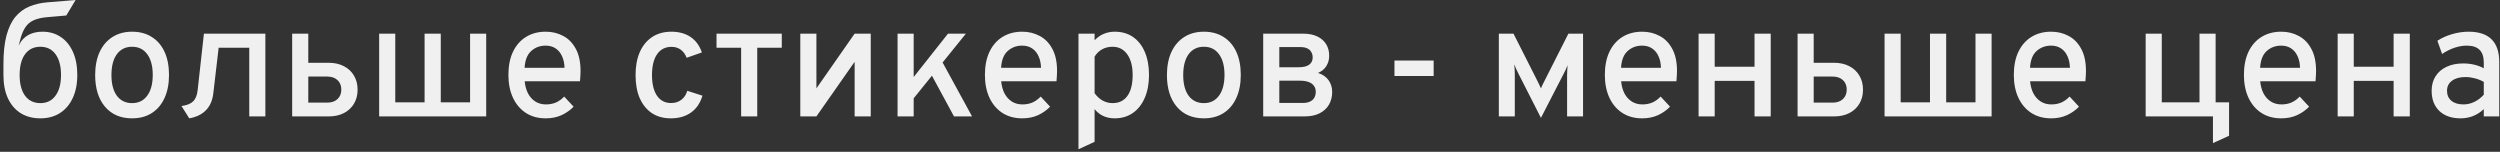<?xml version="1.0" encoding="UTF-8"?> <svg xmlns="http://www.w3.org/2000/svg" width="494" height="30" viewBox="0 0 494 30" fill="none"><rect x="0" y="0" width="494" height="30" fill="#333333" stroke="none"/> <path d="M7.976 23.384C6.493 23.384 5.203 23.048 4.104 22.376C3.016 21.693 2.173 20.717 1.576 19.448C0.979 18.168 0.68 16.632 0.68 14.84V12.696C0.68 10.413 0.883 8.509 1.288 6.984C1.704 5.459 2.291 4.237 3.048 3.32C3.816 2.403 4.733 1.725 5.8 1.288C6.877 0.84 8.072 0.563 9.384 0.456L14.936 0.008L13.096 3.064L9.224 3.4C8.189 3.496 7.331 3.699 6.648 4.008C5.965 4.307 5.411 4.781 4.984 5.432C4.557 6.083 4.205 6.968 3.928 8.088C3.885 8.28 3.843 8.451 3.8 8.6C3.768 8.749 3.731 8.893 3.688 9.032C3.773 8.872 3.859 8.712 3.944 8.552C4.029 8.392 4.12 8.248 4.216 8.12C4.685 7.501 5.272 7.037 5.976 6.728C6.691 6.419 7.496 6.264 8.392 6.264C9.757 6.264 10.952 6.605 11.976 7.288C13.011 7.96 13.816 8.936 14.392 10.216C14.979 11.485 15.272 13.016 15.272 14.808C15.272 16.589 14.968 18.12 14.36 19.4C13.763 20.68 12.915 21.667 11.816 22.36C10.728 23.043 9.448 23.384 7.976 23.384ZM7.976 20.376C9.256 20.376 10.253 19.885 10.968 18.904C11.693 17.923 12.056 16.557 12.056 14.808C12.056 13.069 11.699 11.709 10.984 10.728C10.269 9.736 9.267 9.24 7.976 9.24C6.685 9.24 5.677 9.731 4.952 10.712C4.237 11.683 3.88 13.059 3.88 14.84C3.88 16.579 4.237 17.939 4.952 18.92C5.677 19.891 6.685 20.376 7.976 20.376ZM26.101 23.384C23.84 23.384 22.058 22.621 20.757 21.096C19.456 19.56 18.805 17.475 18.805 14.84C18.805 13.08 19.098 11.56 19.685 10.28C20.282 9 21.125 8.013 22.213 7.32C23.312 6.616 24.608 6.264 26.101 6.264C27.605 6.264 28.901 6.611 29.989 7.304C31.088 7.987 31.93 8.968 32.517 10.248C33.104 11.528 33.397 13.048 33.397 14.808C33.397 16.579 33.098 18.104 32.501 19.384C31.914 20.664 31.077 21.651 29.989 22.344C28.901 23.037 27.605 23.384 26.101 23.384ZM26.101 20.376C27.381 20.376 28.378 19.885 29.093 18.904C29.818 17.923 30.181 16.557 30.181 14.808C30.181 13.059 29.818 11.693 29.093 10.712C28.378 9.731 27.381 9.24 26.101 9.24C24.821 9.24 23.818 9.731 23.093 10.712C22.378 11.693 22.021 13.069 22.021 14.84C22.021 16.579 22.378 17.939 23.093 18.92C23.818 19.891 24.821 20.376 26.101 20.376ZM37.397 23.384L35.861 20.952C36.917 20.813 37.685 20.504 38.165 20.024C38.656 19.544 38.954 18.797 39.061 17.784L40.293 6.648H52.437V23H49.253V9.432H43.205L42.149 18.456C41.989 19.843 41.504 20.952 40.693 21.784C39.893 22.605 38.794 23.139 37.397 23.384ZM57.733 23V6.648H60.917V12.408H64.981C66.112 12.408 67.104 12.632 67.957 13.08C68.81 13.517 69.472 14.136 69.941 14.936C70.421 15.736 70.661 16.664 70.661 17.72C70.661 18.776 70.421 19.704 69.941 20.504C69.472 21.293 68.81 21.907 67.957 22.344C67.114 22.781 66.122 23 64.981 23H57.733ZM60.917 20.28H64.661C65.514 20.28 66.192 20.045 66.693 19.576C67.194 19.107 67.445 18.483 67.445 17.704C67.445 16.915 67.194 16.291 66.693 15.832C66.192 15.363 65.514 15.128 64.661 15.128H60.917V20.28ZM74.921 23V6.648H78.105V20.216H83.897V6.648H87.097V20.216H92.888V6.648H96.073V23H74.921ZM107.837 23.384C106.312 23.384 104.995 23.021 103.885 22.296C102.787 21.571 101.939 20.563 101.341 19.272C100.755 17.981 100.461 16.493 100.461 14.808C100.461 13.016 100.765 11.485 101.373 10.216C101.992 8.936 102.851 7.96 103.949 7.288C105.059 6.605 106.355 6.264 107.837 6.264C109.096 6.264 110.243 6.541 111.277 7.096C112.323 7.64 113.155 8.488 113.773 9.64C114.403 10.781 114.717 12.248 114.717 14.04C114.717 14.296 114.707 14.605 114.685 14.968C114.675 15.32 114.648 15.683 114.605 16.056H103.677C103.763 16.963 103.981 17.763 104.333 18.456C104.696 19.139 105.176 19.672 105.773 20.056C106.371 20.44 107.075 20.632 107.885 20.632C108.6 20.632 109.251 20.509 109.837 20.264C110.424 20.008 110.973 19.613 111.485 19.08L113.341 21.08C112.701 21.752 111.917 22.307 110.989 22.744C110.061 23.171 109.011 23.384 107.837 23.384ZM103.661 13.4H111.549C111.528 12.536 111.368 11.779 111.069 11.128C110.781 10.467 110.36 9.949 109.805 9.576C109.261 9.203 108.595 9.016 107.805 9.016C106.707 9.016 105.763 9.368 104.973 10.072C104.184 10.776 103.747 11.885 103.661 13.4ZM132.546 23.384C131.106 23.384 129.864 23.043 128.818 22.36C127.784 21.667 126.984 20.685 126.418 19.416C125.864 18.136 125.586 16.611 125.586 14.84C125.586 13.069 125.869 11.544 126.434 10.264C127.01 8.984 127.826 7.997 128.882 7.304C129.938 6.611 131.197 6.264 132.658 6.264C134.162 6.264 135.426 6.611 136.45 7.304C137.485 7.997 138.232 9.016 138.69 10.36L135.682 11.416C135.416 10.723 135.026 10.189 134.514 9.816C134.002 9.443 133.394 9.256 132.69 9.256C131.464 9.256 130.514 9.741 129.842 10.712C129.17 11.683 128.834 13.059 128.834 14.84C128.834 16.589 129.165 17.949 129.826 18.92C130.488 19.88 131.416 20.36 132.61 20.36C133.389 20.36 134.056 20.152 134.61 19.736C135.176 19.32 135.576 18.723 135.81 17.944L138.802 18.904C138.376 20.355 137.624 21.464 136.546 22.232C135.469 23 134.136 23.384 132.546 23.384ZM146.448 23V9.432H141.584V6.648H154.48V9.432H149.632V23H146.448ZM158.139 23V6.648H161.323V17.464L168.875 6.648H172.059V23H168.875V12.216L161.323 23H158.139ZM179.262 21.016V16.84L187.326 6.648H190.862L179.262 21.016ZM177.358 23V6.648H180.542V23H177.358ZM188.51 23L183.454 13.672L185.566 11.08L192.078 23H188.51ZM201.994 23.384C200.468 23.384 199.151 23.021 198.042 22.296C196.943 21.571 196.095 20.563 195.498 19.272C194.911 17.981 194.618 16.493 194.618 14.808C194.618 13.016 194.922 11.485 195.53 10.216C196.148 8.936 197.007 7.96 198.106 7.288C199.215 6.605 200.511 6.264 201.994 6.264C203.252 6.264 204.399 6.541 205.434 7.096C206.479 7.64 207.311 8.488 207.93 9.64C208.559 10.781 208.874 12.248 208.874 14.04C208.874 14.296 208.863 14.605 208.842 14.968C208.831 15.32 208.804 15.683 208.762 16.056H197.834C197.919 16.963 198.138 17.763 198.49 18.456C198.852 19.139 199.332 19.672 199.93 20.056C200.527 20.44 201.231 20.632 202.042 20.632C202.756 20.632 203.407 20.509 203.994 20.264C204.58 20.008 205.13 19.613 205.642 19.08L207.498 21.08C206.858 21.752 206.074 22.307 205.146 22.744C204.218 23.171 203.167 23.384 201.994 23.384ZM197.818 13.4H205.706C205.684 12.536 205.524 11.779 205.226 11.128C204.938 10.467 204.516 9.949 203.962 9.576C203.418 9.203 202.751 9.016 201.962 9.016C200.863 9.016 199.919 9.368 199.13 10.072C198.34 10.776 197.903 11.885 197.818 13.4ZM213.108 29.496V6.648H216.292V7.96C217.369 6.829 218.703 6.264 220.292 6.264C221.679 6.264 222.873 6.611 223.876 7.304C224.889 7.997 225.668 8.984 226.212 10.264C226.767 11.544 227.044 13.059 227.044 14.808C227.044 16.547 226.761 18.061 226.196 19.352C225.641 20.632 224.857 21.624 223.844 22.328C222.831 23.032 221.641 23.384 220.276 23.384C219.444 23.384 218.697 23.235 218.036 22.936C217.375 22.637 216.793 22.179 216.292 21.56V28.024L213.108 29.496ZM219.844 20.376C221.124 20.376 222.105 19.896 222.788 18.936C223.471 17.965 223.812 16.589 223.812 14.808C223.812 13.08 223.455 11.72 222.74 10.728C222.025 9.736 221.06 9.24 219.844 9.24C219.065 9.24 218.372 9.411 217.764 9.752C217.167 10.083 216.676 10.563 216.292 11.192V18.424C216.761 19.064 217.295 19.549 217.892 19.88C218.5 20.211 219.151 20.376 219.844 20.376ZM237.882 23.384C235.621 23.384 233.84 22.621 232.538 21.096C231.237 19.56 230.586 17.475 230.586 14.84C230.586 13.08 230.88 11.56 231.466 10.28C232.064 9 232.906 8.013 233.994 7.32C235.093 6.616 236.389 6.264 237.882 6.264C239.386 6.264 240.682 6.611 241.77 7.304C242.869 7.987 243.712 8.968 244.298 10.248C244.885 11.528 245.178 13.048 245.178 14.808C245.178 16.579 244.88 18.104 244.282 19.384C243.696 20.664 242.858 21.651 241.77 22.344C240.682 23.037 239.386 23.384 237.882 23.384ZM237.882 20.376C239.162 20.376 240.16 19.885 240.874 18.904C241.6 17.923 241.962 16.557 241.962 14.808C241.962 13.059 241.6 11.693 240.874 10.712C240.16 9.731 239.162 9.24 237.882 9.24C236.602 9.24 235.6 9.731 234.874 10.712C234.16 11.693 233.802 13.069 233.802 14.84C233.802 16.579 234.16 17.939 234.874 18.92C235.6 19.891 236.602 20.376 237.882 20.376ZM249.608 23V6.648H257.448C258.589 6.648 259.544 6.835 260.312 7.208C261.08 7.581 261.661 8.093 262.056 8.744C262.451 9.395 262.648 10.147 262.648 11C262.648 11.789 262.456 12.483 262.072 13.08C261.688 13.677 261.144 14.12 260.44 14.408C261.379 14.717 262.077 15.203 262.536 15.864C263.005 16.525 263.24 17.299 263.24 18.184C263.24 19.091 263.037 19.907 262.632 20.632C262.227 21.357 261.619 21.933 260.808 22.36C259.997 22.787 258.989 23 257.784 23H249.608ZM252.792 20.344H257.432C257.976 20.344 258.44 20.259 258.824 20.088C259.208 19.917 259.496 19.667 259.688 19.336C259.891 19.005 259.992 18.605 259.992 18.136C259.992 17.667 259.869 17.272 259.624 16.952C259.389 16.621 259.043 16.371 258.584 16.2C258.125 16.029 257.555 15.944 256.872 15.944H252.792V20.344ZM252.792 13.288H256.632C257.528 13.288 258.211 13.123 258.68 12.792C259.149 12.451 259.384 11.976 259.384 11.368C259.384 10.941 259.288 10.573 259.096 10.264C258.915 9.944 258.643 9.704 258.28 9.544C257.928 9.384 257.501 9.304 257 9.304H252.792V13.288ZM275.546 15.016V11.96H283.29V15.016H275.546ZM304.491 23.288L300.107 14.68C299.947 14.349 299.792 14.029 299.643 13.72C299.504 13.4 299.36 13.064 299.211 12.712C299.243 12.968 299.269 13.267 299.291 13.608C299.312 13.939 299.323 14.28 299.323 14.632V23H296.171V6.648H299.067L303.819 16.04C303.979 16.371 304.112 16.648 304.219 16.872C304.325 17.085 304.416 17.283 304.491 17.464C304.565 17.283 304.651 17.085 304.747 16.872C304.853 16.648 304.992 16.371 305.163 16.04L309.915 6.648H312.811V23H309.659V14.904C309.659 14.552 309.669 14.195 309.691 13.832C309.712 13.459 309.733 13.144 309.755 12.888C309.616 13.24 309.472 13.576 309.323 13.896C309.173 14.216 309.008 14.541 308.827 14.872L304.491 23.288ZM324.494 23.384C322.968 23.384 321.651 23.021 320.542 22.296C319.443 21.571 318.595 20.563 317.998 19.272C317.411 17.981 317.118 16.493 317.118 14.808C317.118 13.016 317.422 11.485 318.03 10.216C318.648 8.936 319.507 7.96 320.606 7.288C321.715 6.605 323.011 6.264 324.494 6.264C325.752 6.264 326.899 6.541 327.934 7.096C328.979 7.64 329.811 8.488 330.43 9.64C331.059 10.781 331.374 12.248 331.374 14.04C331.374 14.296 331.363 14.605 331.342 14.968C331.331 15.32 331.304 15.683 331.262 16.056H320.334C320.419 16.963 320.638 17.763 320.99 18.456C321.352 19.139 321.832 19.672 322.43 20.056C323.027 20.44 323.731 20.632 324.542 20.632C325.256 20.632 325.907 20.509 326.494 20.264C327.08 20.008 327.63 19.613 328.142 19.08L329.998 21.08C329.358 21.752 328.574 22.307 327.646 22.744C326.718 23.171 325.667 23.384 324.494 23.384ZM320.318 13.4H328.206C328.184 12.536 328.024 11.779 327.726 11.128C327.438 10.467 327.016 9.949 326.462 9.576C325.918 9.203 325.251 9.016 324.462 9.016C323.363 9.016 322.419 9.368 321.63 10.072C320.84 10.776 320.403 11.885 320.318 13.4ZM335.639 23V6.648H338.823V13.192H346.695V6.648H349.895V23H346.695V15.976H338.823V23H335.639ZM355.202 23V6.648H358.386V12.408H362.45C363.58 12.408 364.572 12.632 365.426 13.08C366.279 13.517 366.94 14.136 367.41 14.936C367.89 15.736 368.13 16.664 368.13 17.72C368.13 18.776 367.89 19.704 367.41 20.504C366.94 21.293 366.279 21.907 365.426 22.344C364.583 22.781 363.591 23 362.45 23H355.202ZM358.386 20.28H362.13C362.983 20.28 363.66 20.045 364.162 19.576C364.663 19.107 364.914 18.483 364.914 17.704C364.914 16.915 364.663 16.291 364.162 15.832C363.66 15.363 362.983 15.128 362.13 15.128H358.386V20.28ZM372.389 23V6.648H375.573V20.216H381.365V6.648H384.565V20.216H390.357V6.648H393.541V23H372.389ZM405.306 23.384C403.781 23.384 402.463 23.021 401.354 22.296C400.255 21.571 399.407 20.563 398.81 19.272C398.223 17.981 397.93 16.493 397.93 14.808C397.93 13.016 398.234 11.485 398.842 10.216C399.461 8.936 400.319 7.96 401.418 7.288C402.527 6.605 403.823 6.264 405.306 6.264C406.565 6.264 407.711 6.541 408.746 7.096C409.791 7.64 410.623 8.488 411.242 9.64C411.871 10.781 412.186 12.248 412.186 14.04C412.186 14.296 412.175 14.605 412.154 14.968C412.143 15.32 412.117 15.683 412.074 16.056H401.146C401.231 16.963 401.45 17.763 401.802 18.456C402.165 19.139 402.645 19.672 403.242 20.056C403.839 20.44 404.543 20.632 405.354 20.632C406.069 20.632 406.719 20.509 407.306 20.264C407.893 20.008 408.442 19.613 408.954 19.08L410.81 21.08C410.17 21.752 409.386 22.307 408.458 22.744C407.53 23.171 406.479 23.384 405.306 23.384ZM401.13 13.4H409.018C408.997 12.536 408.837 11.779 408.538 11.128C408.25 10.467 407.829 9.949 407.274 9.576C406.73 9.203 406.063 9.016 405.274 9.016C404.175 9.016 403.231 9.368 402.442 10.072C401.653 10.776 401.215 11.885 401.13 13.4ZM423.983 23V6.648H427.167V20.216H434.623V6.648H437.807V23H423.983ZM437.279 28.28V23H435.679V20.216H440.463V26.824L437.279 28.28ZM450.775 23.384C449.249 23.384 447.932 23.021 446.823 22.296C445.724 21.571 444.876 20.563 444.279 19.272C443.692 17.981 443.399 16.493 443.399 14.808C443.399 13.016 443.703 11.485 444.311 10.216C444.929 8.936 445.788 7.96 446.887 7.288C447.996 6.605 449.292 6.264 450.775 6.264C452.033 6.264 453.18 6.541 454.215 7.096C455.26 7.64 456.092 8.488 456.711 9.64C457.34 10.781 457.655 12.248 457.655 14.04C457.655 14.296 457.644 14.605 457.623 14.968C457.612 15.32 457.585 15.683 457.543 16.056H446.615C446.7 16.963 446.919 17.763 447.271 18.456C447.633 19.139 448.113 19.672 448.711 20.056C449.308 20.44 450.012 20.632 450.823 20.632C451.537 20.632 452.188 20.509 452.775 20.264C453.361 20.008 453.911 19.613 454.423 19.08L456.279 21.08C455.639 21.752 454.855 22.307 453.927 22.744C452.999 23.171 451.948 23.384 450.775 23.384ZM446.599 13.4H454.487C454.465 12.536 454.305 11.779 454.007 11.128C453.719 10.467 453.297 9.949 452.743 9.576C452.199 9.203 451.532 9.016 450.743 9.016C449.644 9.016 448.7 9.368 447.911 10.072C447.121 10.776 446.684 11.885 446.599 13.4ZM461.921 23V6.648H465.105V13.192H472.977V6.648H476.177V23H472.977V15.976H465.105V23H461.921ZM486.22 23.384C484.438 23.384 483.036 22.899 482.012 21.928C480.998 20.947 480.492 19.613 480.492 17.928C480.492 16.84 480.748 15.891 481.26 15.08C481.772 14.269 482.492 13.645 483.42 13.208C484.358 12.76 485.457 12.536 486.716 12.536C487.484 12.536 488.209 12.616 488.892 12.776C489.585 12.936 490.22 13.176 490.796 13.496V12.392C490.796 11.24 490.518 10.392 489.964 9.848C489.409 9.293 488.561 9.016 487.42 9.016C486.63 9.016 485.814 9.16 484.972 9.448C484.14 9.736 483.334 10.141 482.556 10.664L481.628 8.056C482.492 7.491 483.462 7.053 484.54 6.744C485.628 6.424 486.71 6.264 487.788 6.264C489.814 6.264 491.329 6.765 492.332 7.768C493.345 8.771 493.852 10.269 493.852 12.264V23H490.796V21.56C490.188 22.147 489.489 22.6 488.7 22.92C487.91 23.229 487.084 23.384 486.22 23.384ZM486.796 20.632C487.521 20.632 488.23 20.467 488.924 20.136C489.628 19.795 490.252 19.32 490.796 18.712V16.184C490.284 15.885 489.702 15.651 489.052 15.48C488.401 15.309 487.777 15.224 487.18 15.224C486.049 15.224 485.158 15.469 484.508 15.96C483.857 16.44 483.532 17.101 483.532 17.944C483.532 18.776 483.82 19.432 484.396 19.912C484.972 20.392 485.772 20.632 486.796 20.632Z" fill="#F0F0F0"></path> </svg> 